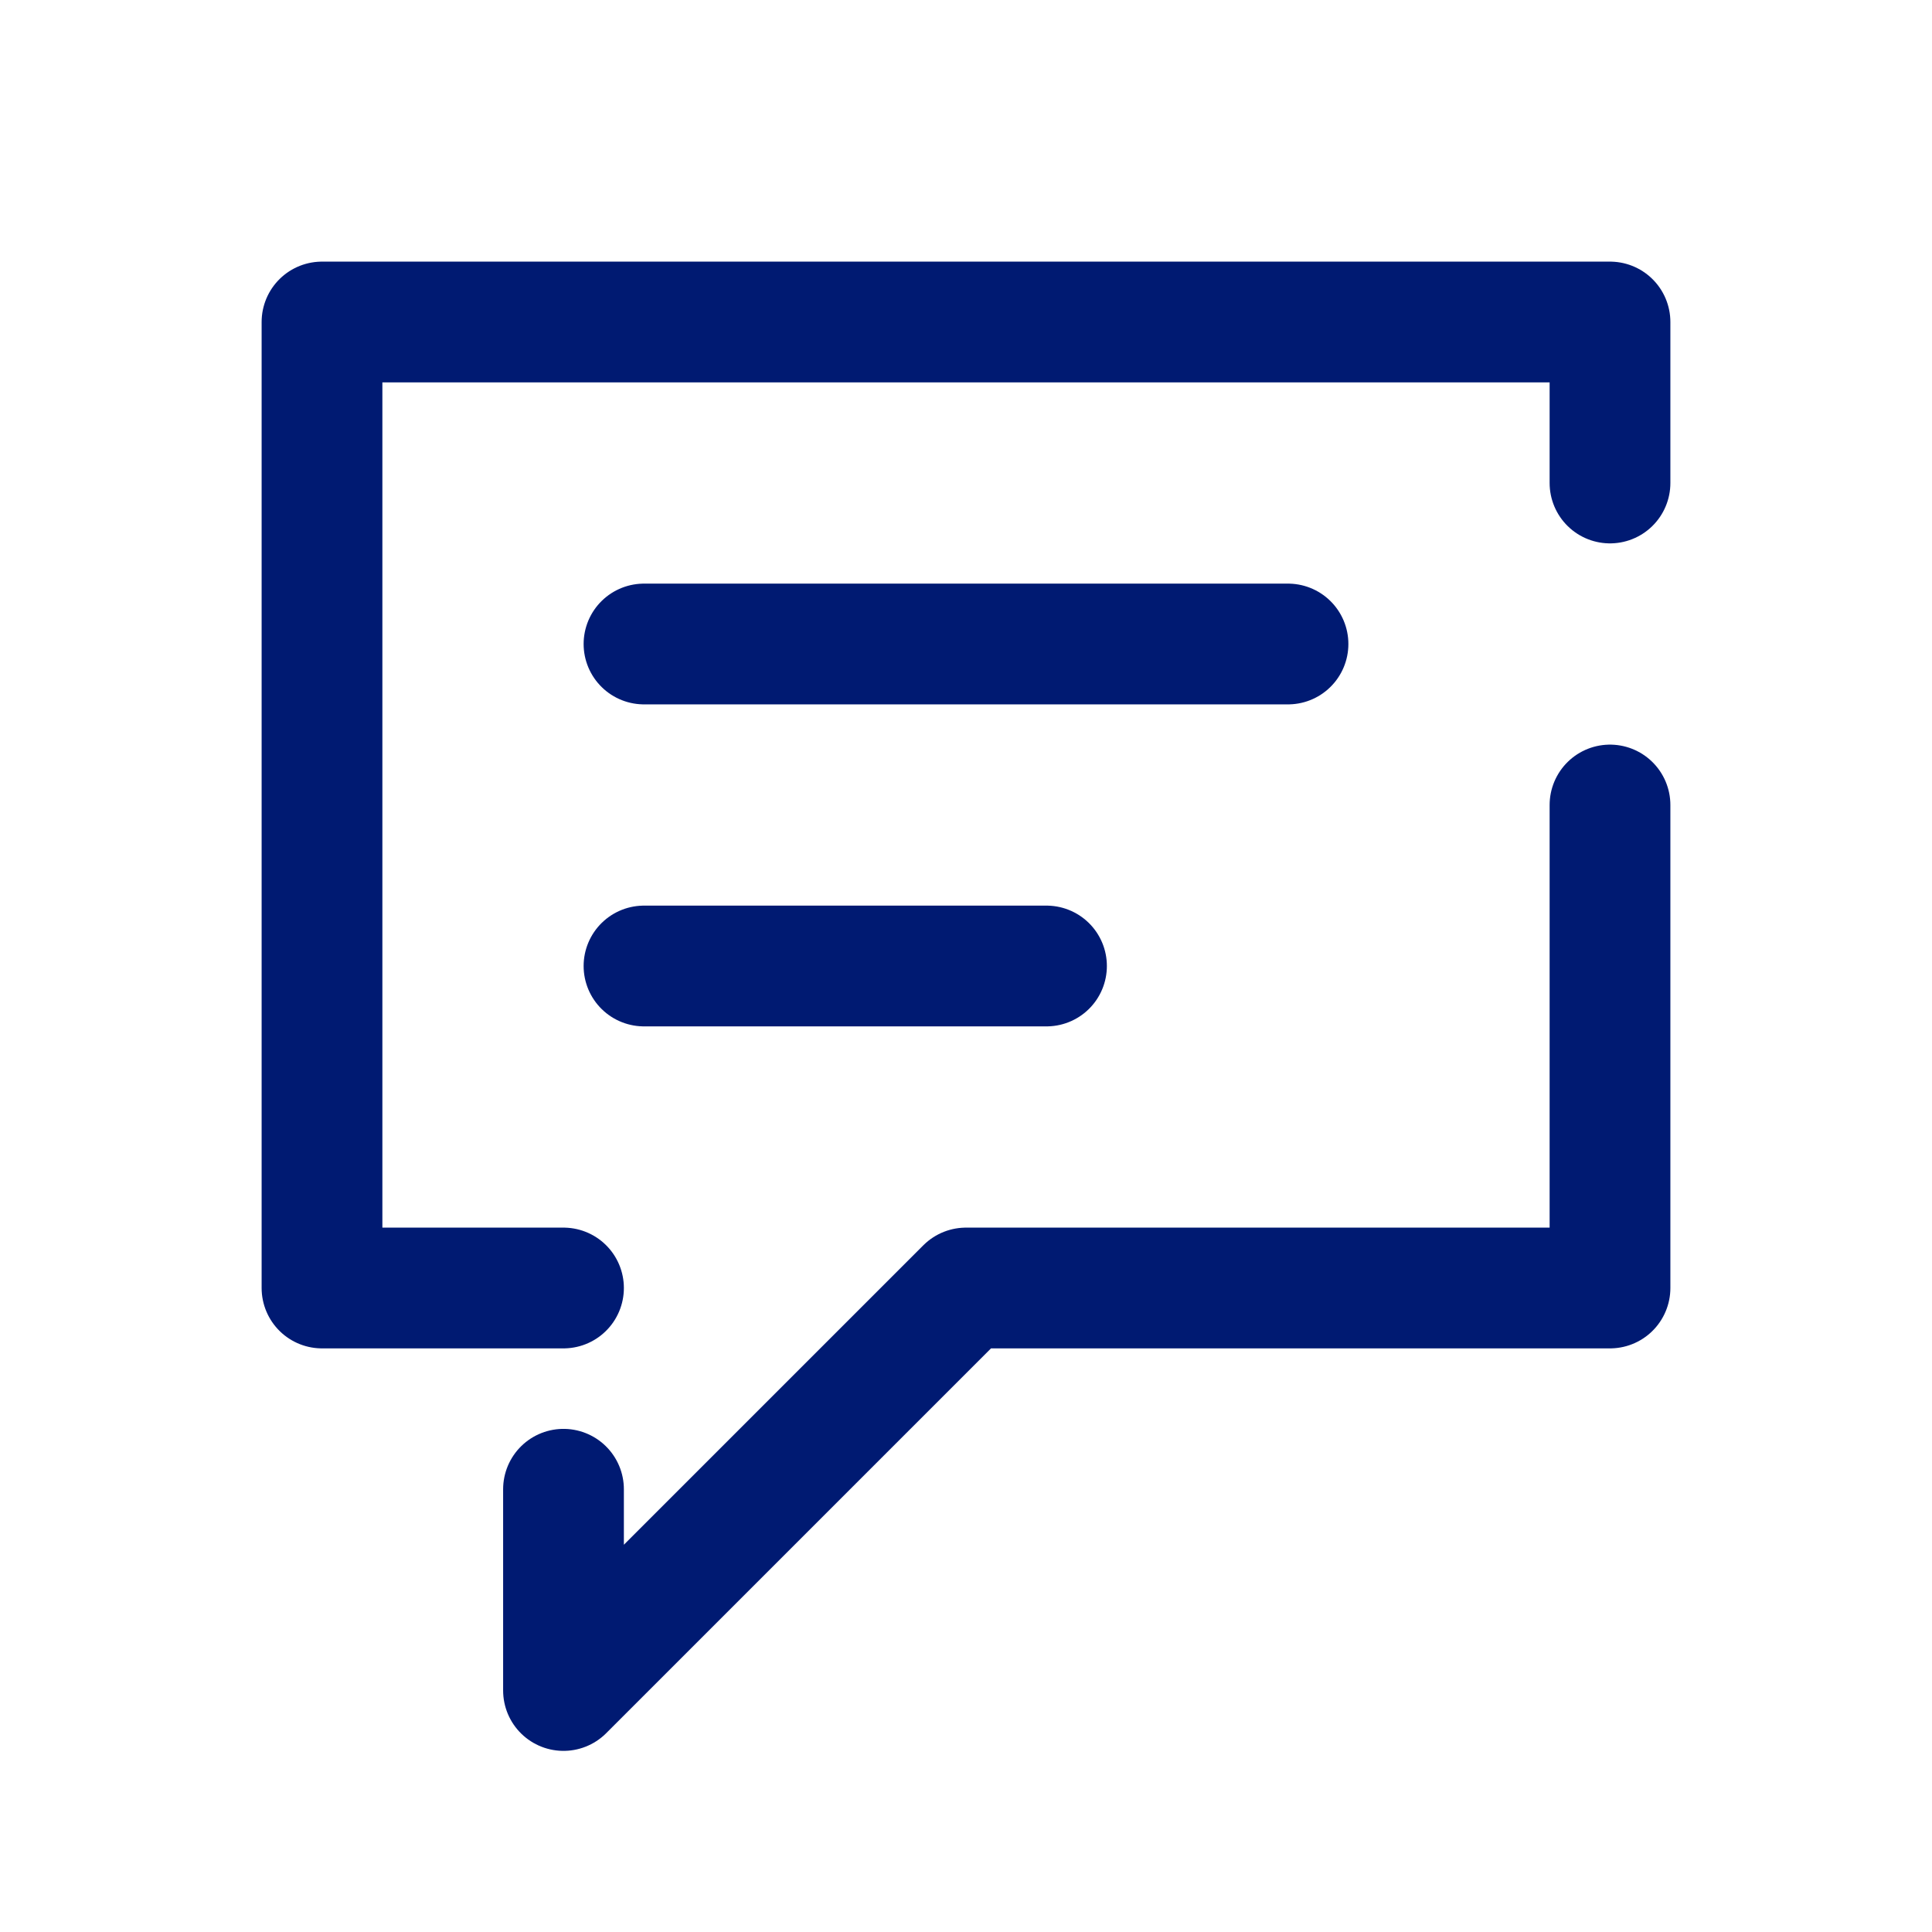 <?xml version="1.0" encoding="utf-8"?>
<svg width="800px" height="800px" viewBox="0 0 24 24" fill="none" xmlns="http://www.w3.org/2000/svg">
<path d="M7 16H4V4H20V6M8 8H16M8 12H13M7 18.5V21L12 16H20V10" stroke="#001A72" stroke-width="1.5" stroke-linecap="round" stroke-linejoin="round"/>
</svg>